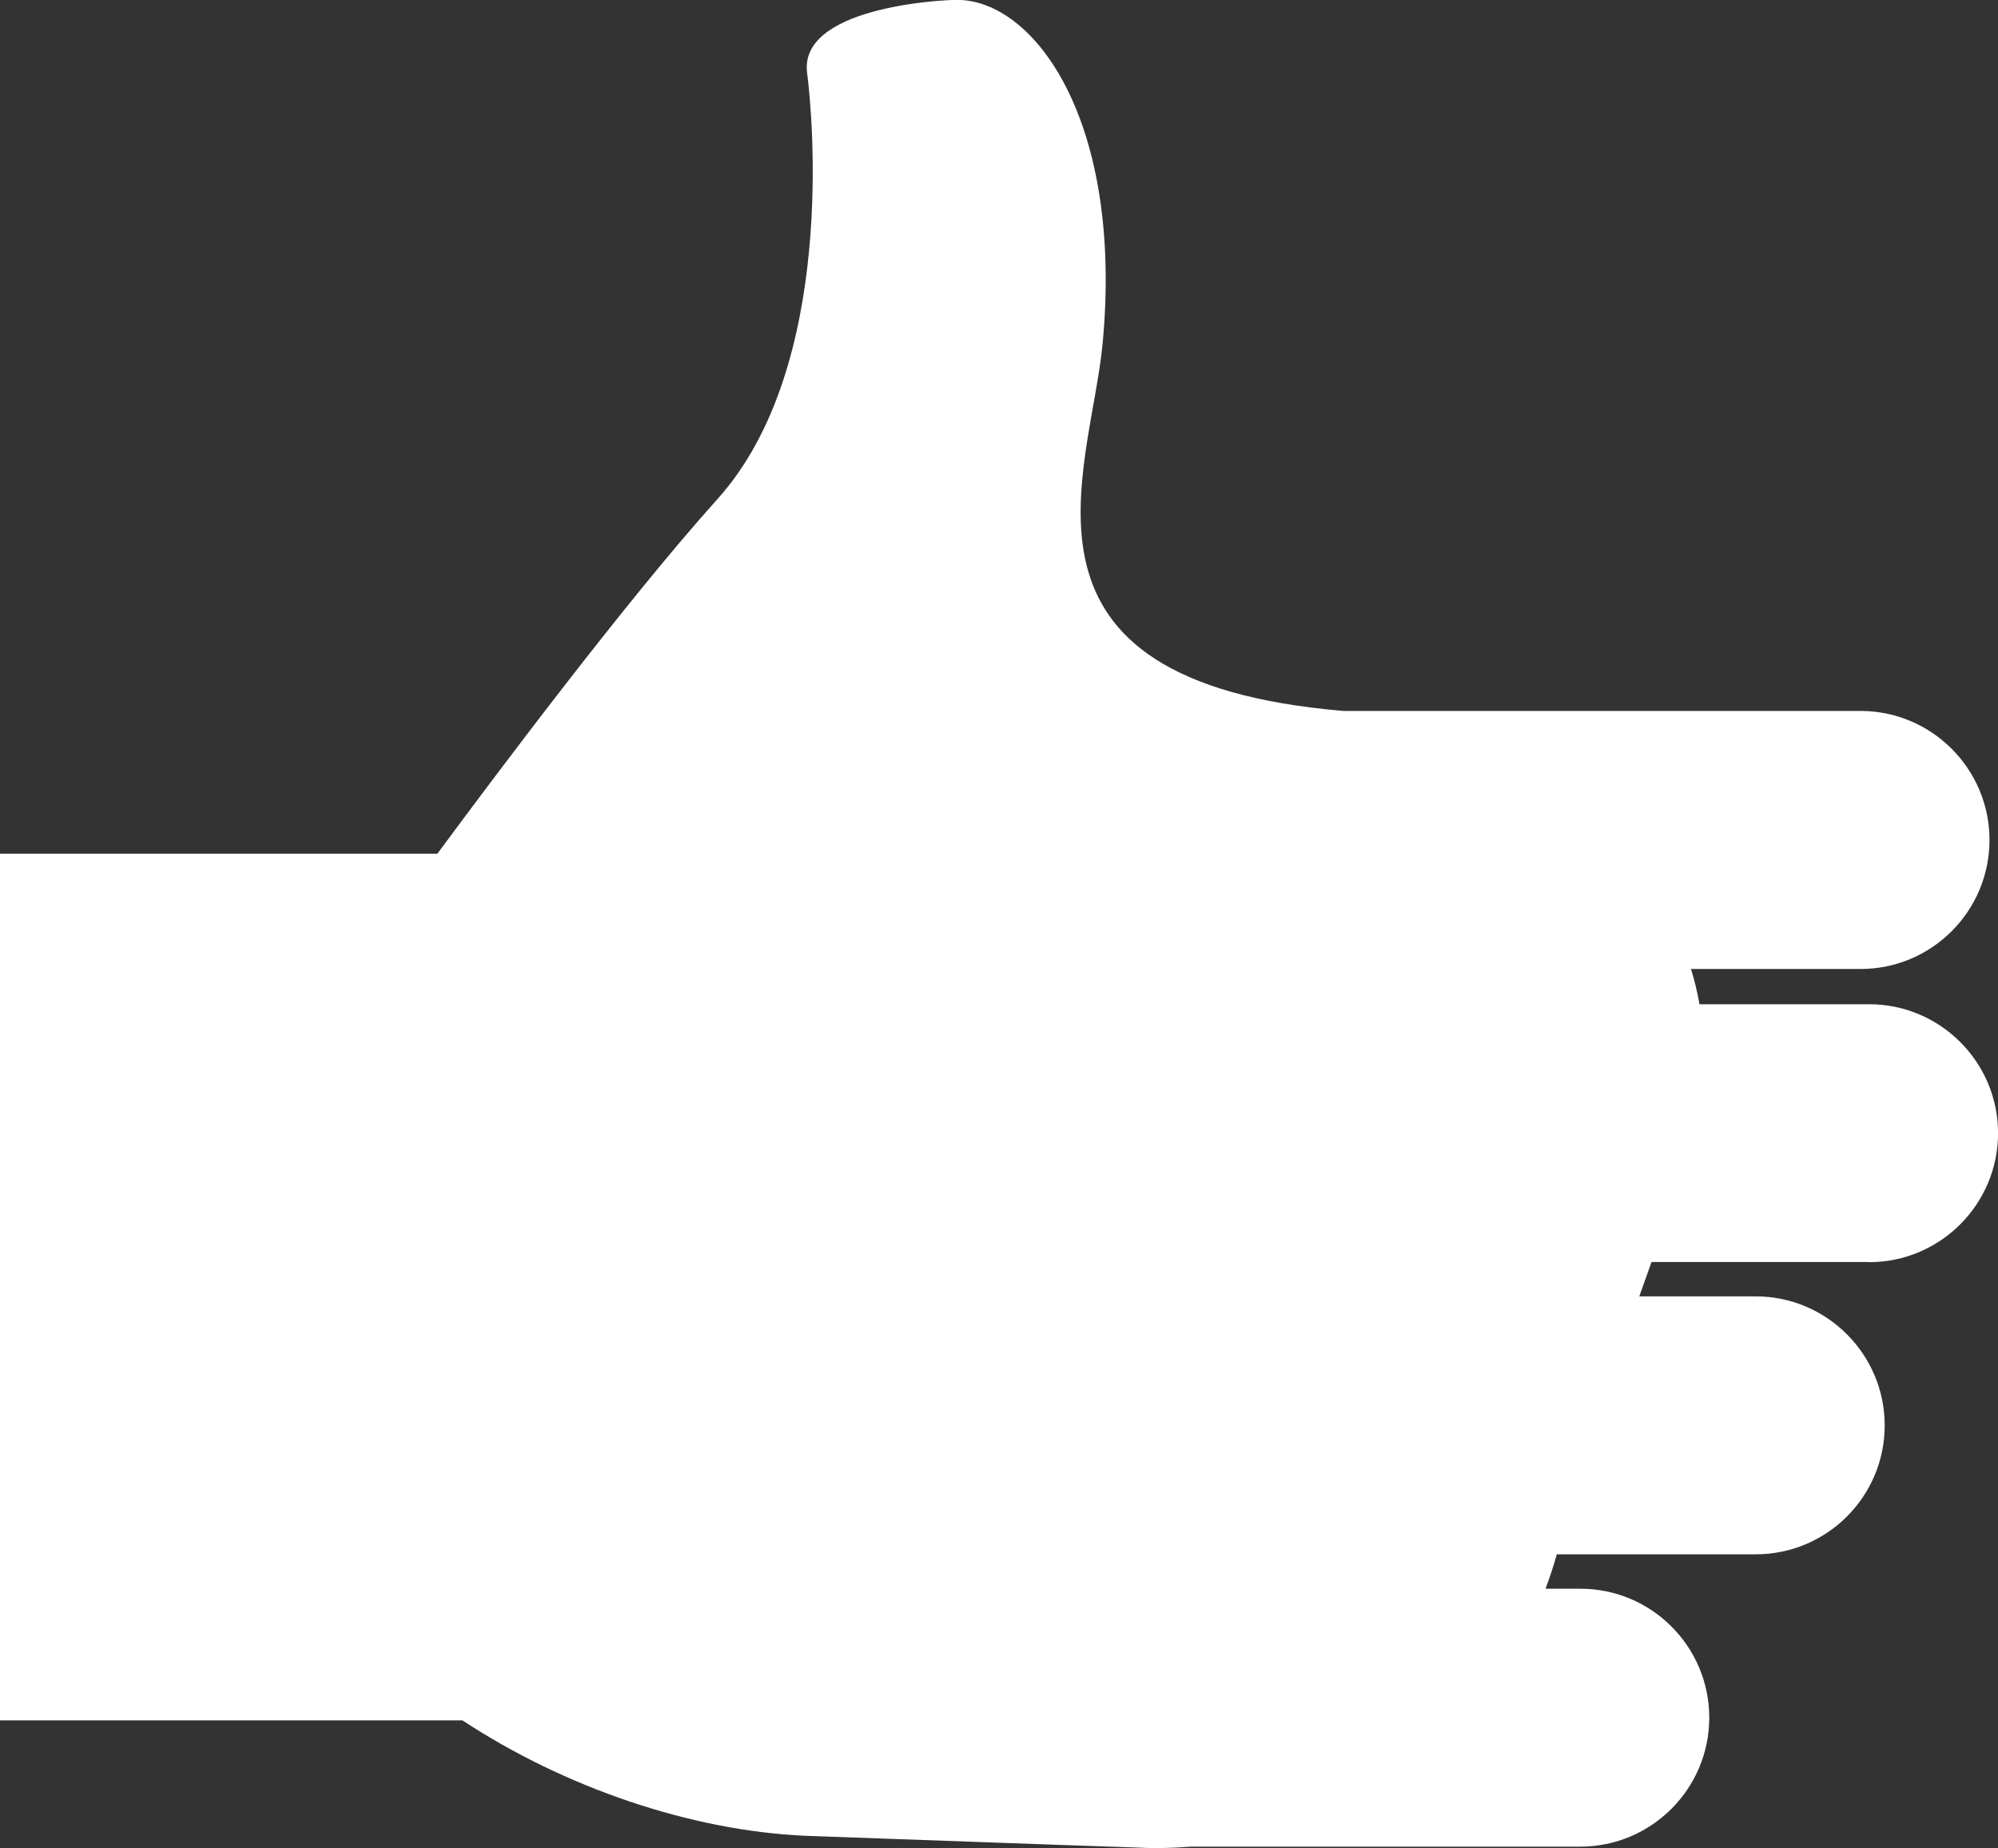 <?xml version="1.0" encoding="UTF-8"?><svg xmlns="http://www.w3.org/2000/svg" viewBox="0 0 33.119 30.632"><rect x="0" y="0" width="33.119" height="30.632" fill="#333333" stroke="none"/><defs><style>.d{fill:#fff;}</style></defs><g id="a"/><g id="b"><g id="c"><path class="d" d="M30.983,20.919c1.177,0,2.137-.959,2.137-2.138s-.96-2.137-2.137-2.137h-2.813c-.034-.202-.082-.397-.14-.584h2.81c1.179,0,2.138-.957,2.138-2.139,0-1.178-.959-2.138-2.138-2.138h-8.571c-5.837-.492-4.193-3.943-3.991-6.097,.342-3.678-1.128-5.688-2.415-5.688-.298,0-2.628,.131-2.484,1.213,.087,.66,.492,4.862-1.485,7.059-1.511,1.68-3.695,4.595-4.644,5.879H0v14.364H7.665c1.698,1.117,3.789,1.828,5.682,1.913,1.843,.064,3.686,.135,5.528,.196,.293,.016,.582,.006,.868-.016h6.452c1.179,0,2.138-.96,2.138-2.137,0-1.181-.959-2.138-2.138-2.138h-.576c.071-.188,.132-.376,.187-.57h3.297c1.179,0,2.138-.957,2.138-2.136s-.96-2.139-2.138-2.139h-1.93c.068-.19,.136-.38,.203-.57h3.607Z"/></g></g></svg>